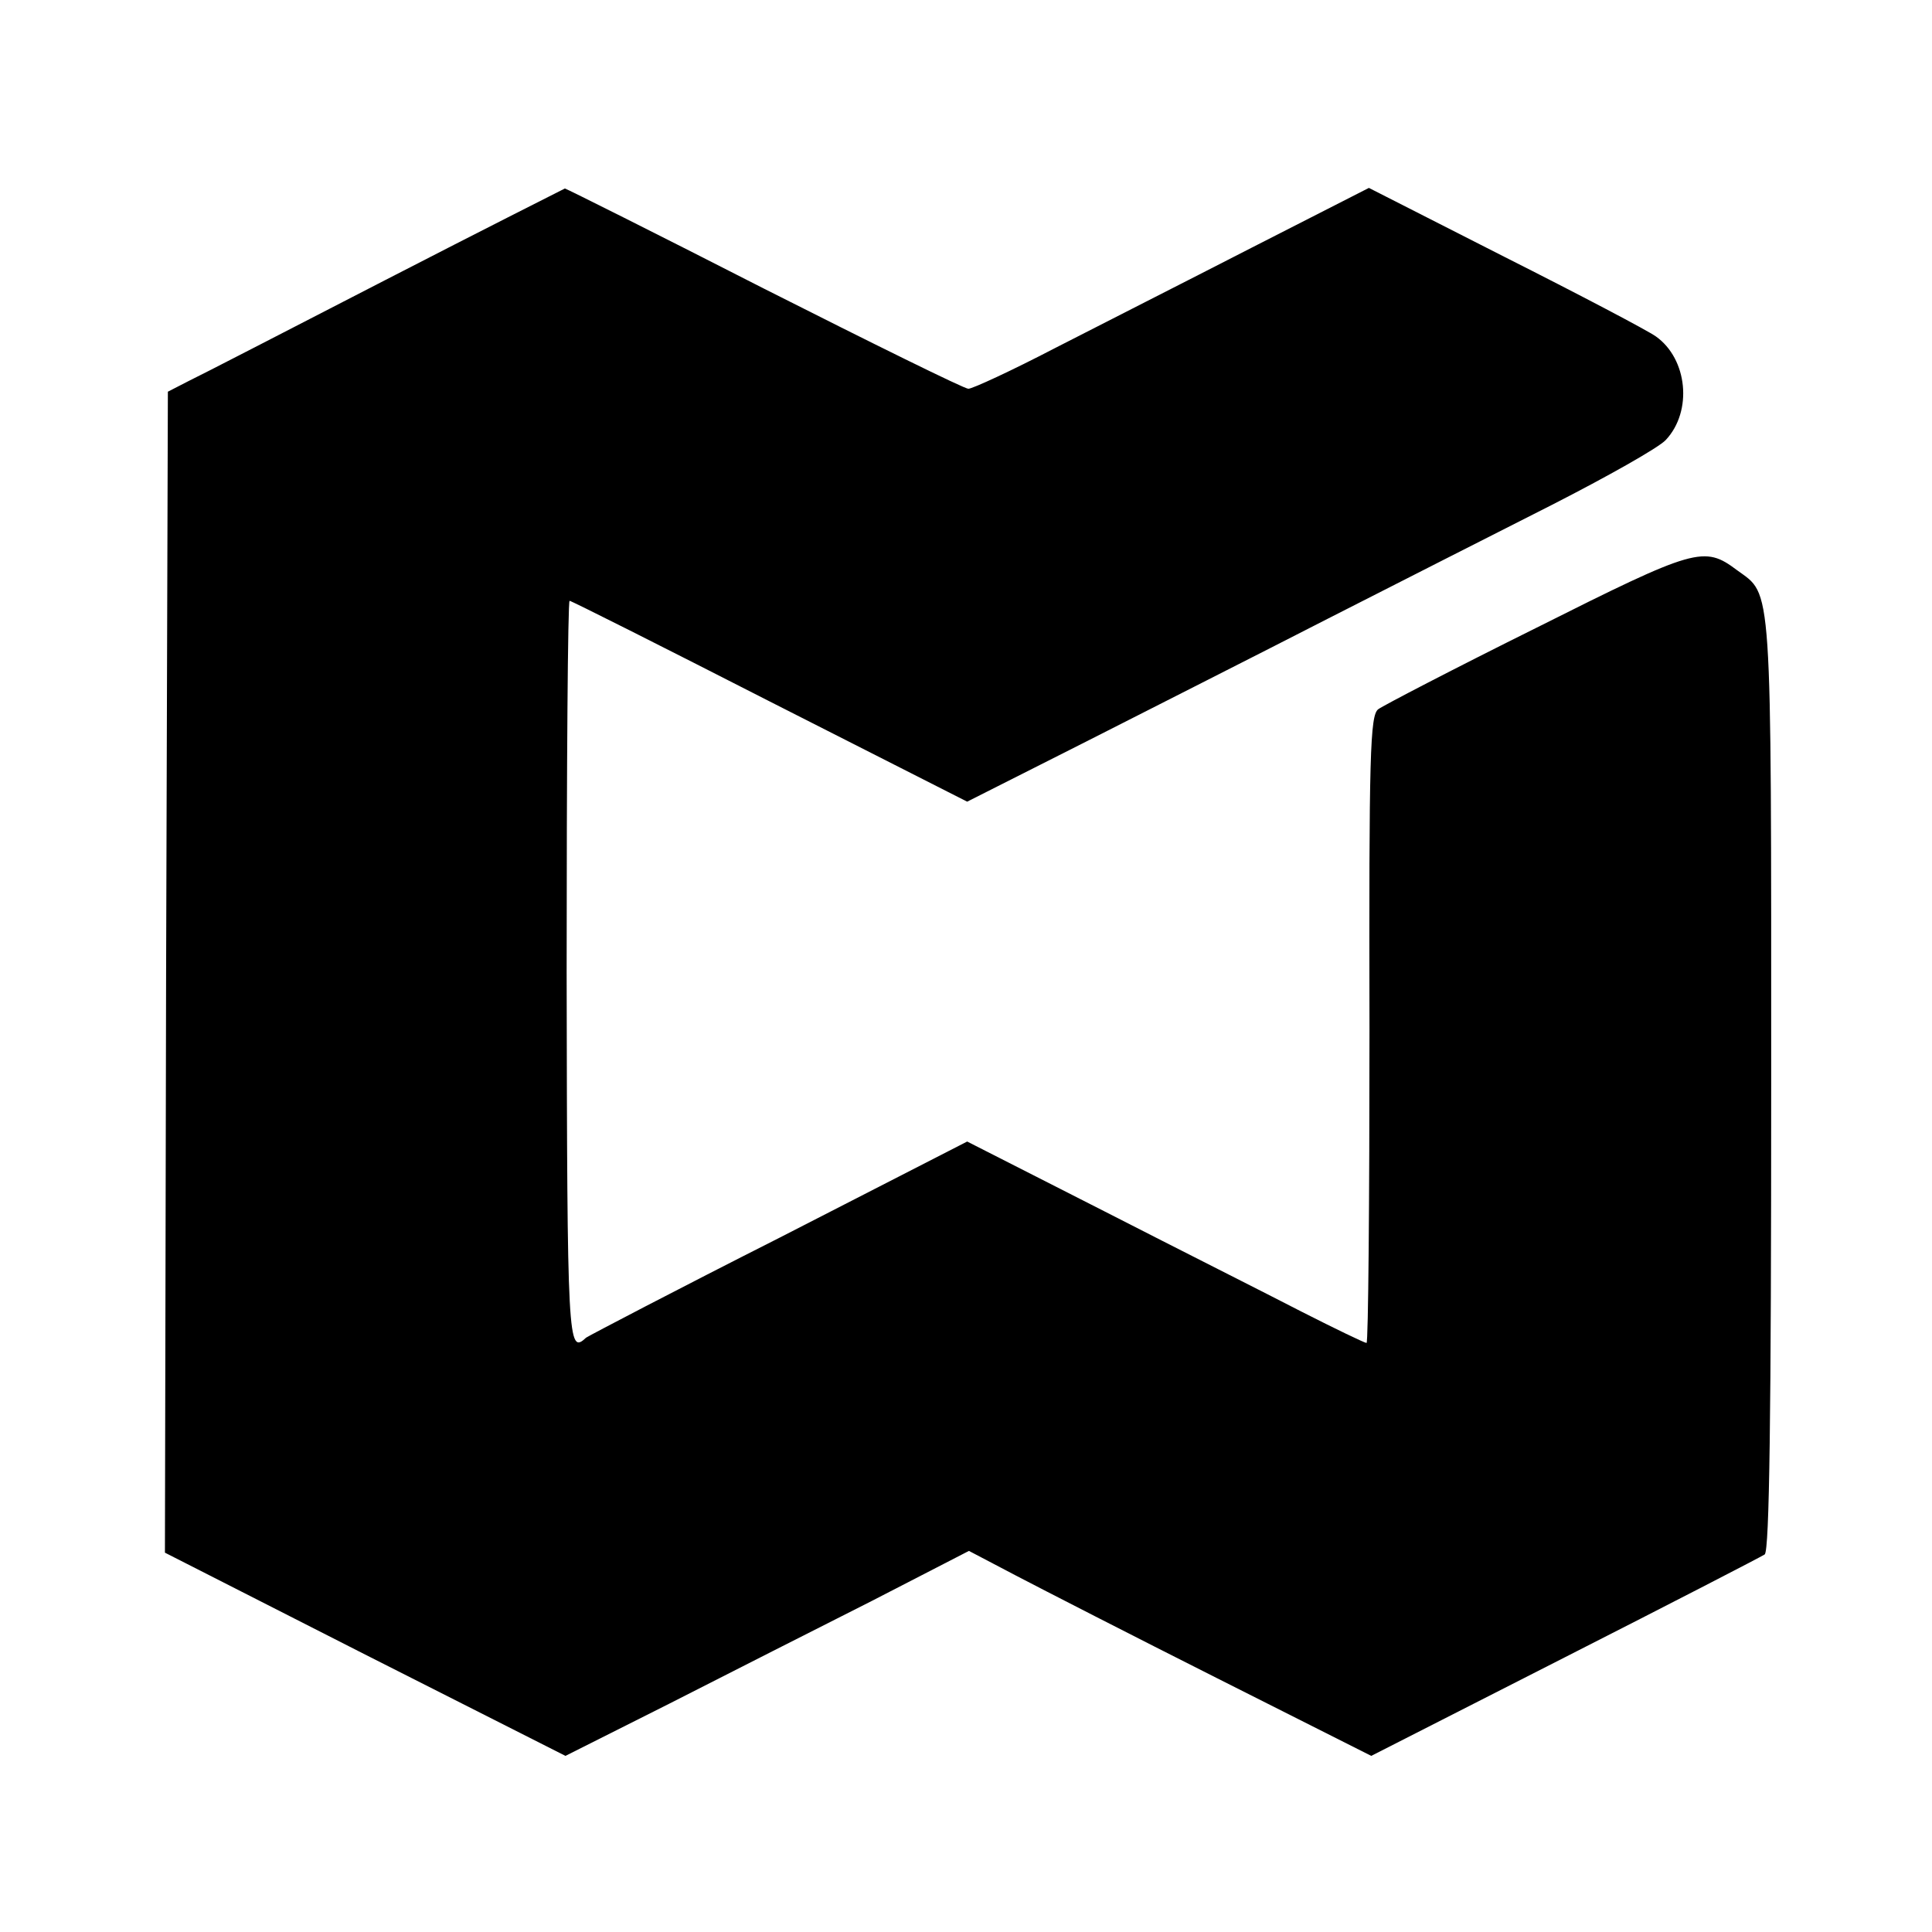 <?xml version="1.0" standalone="no"?>
<!DOCTYPE svg PUBLIC "-//W3C//DTD SVG 20010904//EN"
 "http://www.w3.org/TR/2001/REC-SVG-20010904/DTD/svg10.dtd">
<svg version="1.0" xmlns="http://www.w3.org/2000/svg"
 width="328pt" height="328pt" viewBox="0 0 328 328"
 preserveAspectRatio="xMidYMid meet">
<g transform="translate(0,328) scale(0.1,-0.1)"
fill="#000000" stroke="none">
<path d="M655 2805 c-165 -85 -316 -163 -335 -172 l-35 -18 -3 -986 -2 -985
340 -173 340 -172 177 89 c98 50 252 128 343 174 l165 85 80 -42 c44 -23 198
-102 341 -174 l262 -132 328 167 c181 92 334 171 340 175 8 7 11 235 11 800 0
864 2 827 -58 871 -56 42 -70 38 -341 -98 -139 -69 -260 -132 -268 -138 -14
-10 -16 -75 -15 -544 0 -292 -2 -532 -5 -532 -3 0 -53 24 -110 53 -58 30 -209
106 -336 171 l-232 118 -318 -163 c-176 -89 -323 -166 -329 -170 -31 -29 -32
-12 -33 621 0 347 2 630 5 630 3 0 156 -77 340 -171 l335 -170 202 102 c110
56 296 150 411 209 116 59 287 146 380 193 94 48 181 97 193 110 46 49 37 138
-17 176 -14 10 -130 71 -257 135 l-230 117 -200 -102 c-109 -56 -259 -132
-333 -170 -73 -38 -140 -69 -147 -69 -7 0 -163 77 -347 170 -184 94 -336 170
-338 170 -2 -1 -139 -70 -304 -155z"/>
</g>
</svg>
